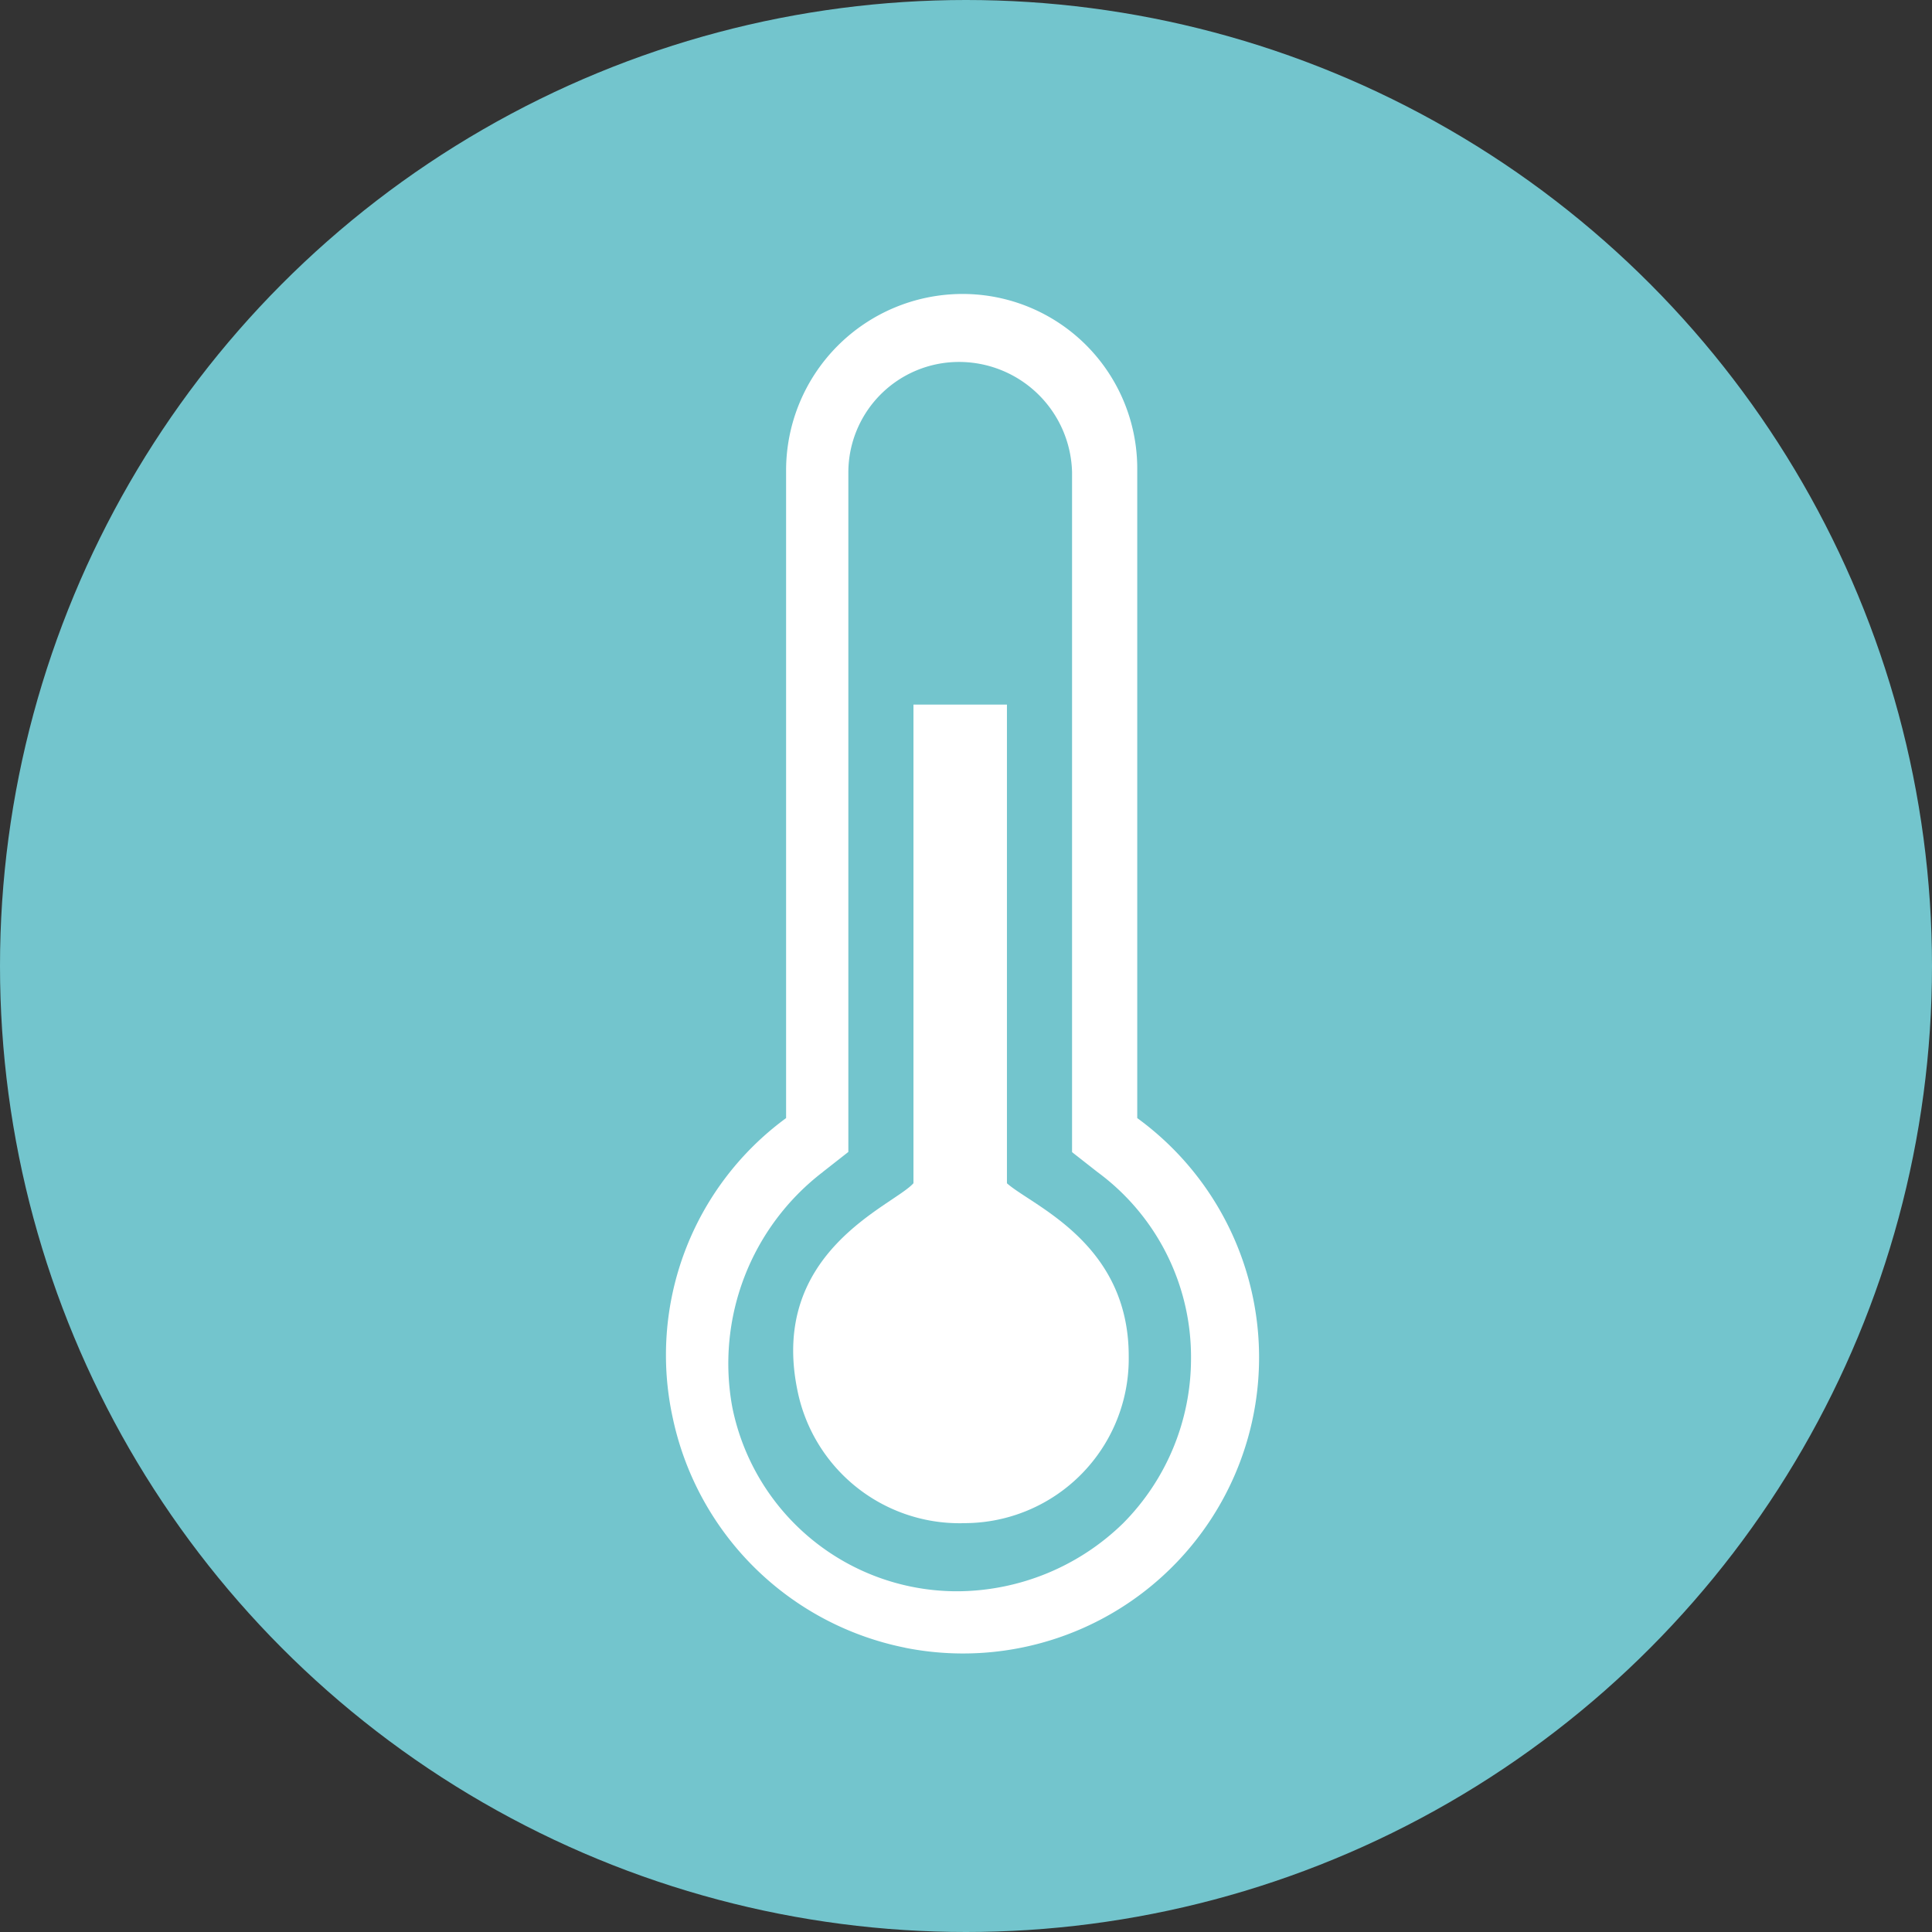 <svg xmlns="http://www.w3.org/2000/svg" width="58" height="58" viewBox="0 0 58 58">
  <rect x="0" y="0" width="58" height="58" fill="#333333" stroke="none"/>
  <g transform="translate(-47 -256)">
    <g transform="translate(47 256)">
      <circle cx="29" cy="29" r="29" fill="#73c5cd"/>
    </g>
    <g transform="translate(-1945.576 -1440.174)">
      <path d="M211.209,51.841a8.887,8.887,0,0,0,6.972-15.9V16.472A5.243,5.243,0,0,0,212.91,11.2a5.3,5.3,0,0,0-5.271,5.271v19.47a8.819,8.819,0,0,0-3.4,9.012,8.925,8.925,0,0,0,6.972,6.887Zm-2.466-14.284.765-.6V16.557a3.32,3.32,0,0,1,3.316-3.316,3.394,3.394,0,0,1,3.4,3.316V36.963l.765.6a6.889,6.889,0,0,1,2.806,5.612,7.015,7.015,0,0,1-2.04,4.931,7.17,7.17,0,0,1-4.931,2.04,6.882,6.882,0,0,1-6.8-5.526A7.245,7.245,0,0,1,208.744,37.558Z" transform="translate(1808.536 1693.799)" fill="#fff"/>
      <path d="M259.328,198.173a4.937,4.937,0,0,0,5.016-5.016c0-3.4-2.891-4.506-3.656-5.186V173.6h-2.806v14.369c-.6.68-4.336,2.04-3.486,6.207a4.965,4.965,0,0,0,4.931,4Z" transform="translate(1762.117 1543.726)" fill="#fff"/>
    </g>
  </g>
</svg>
